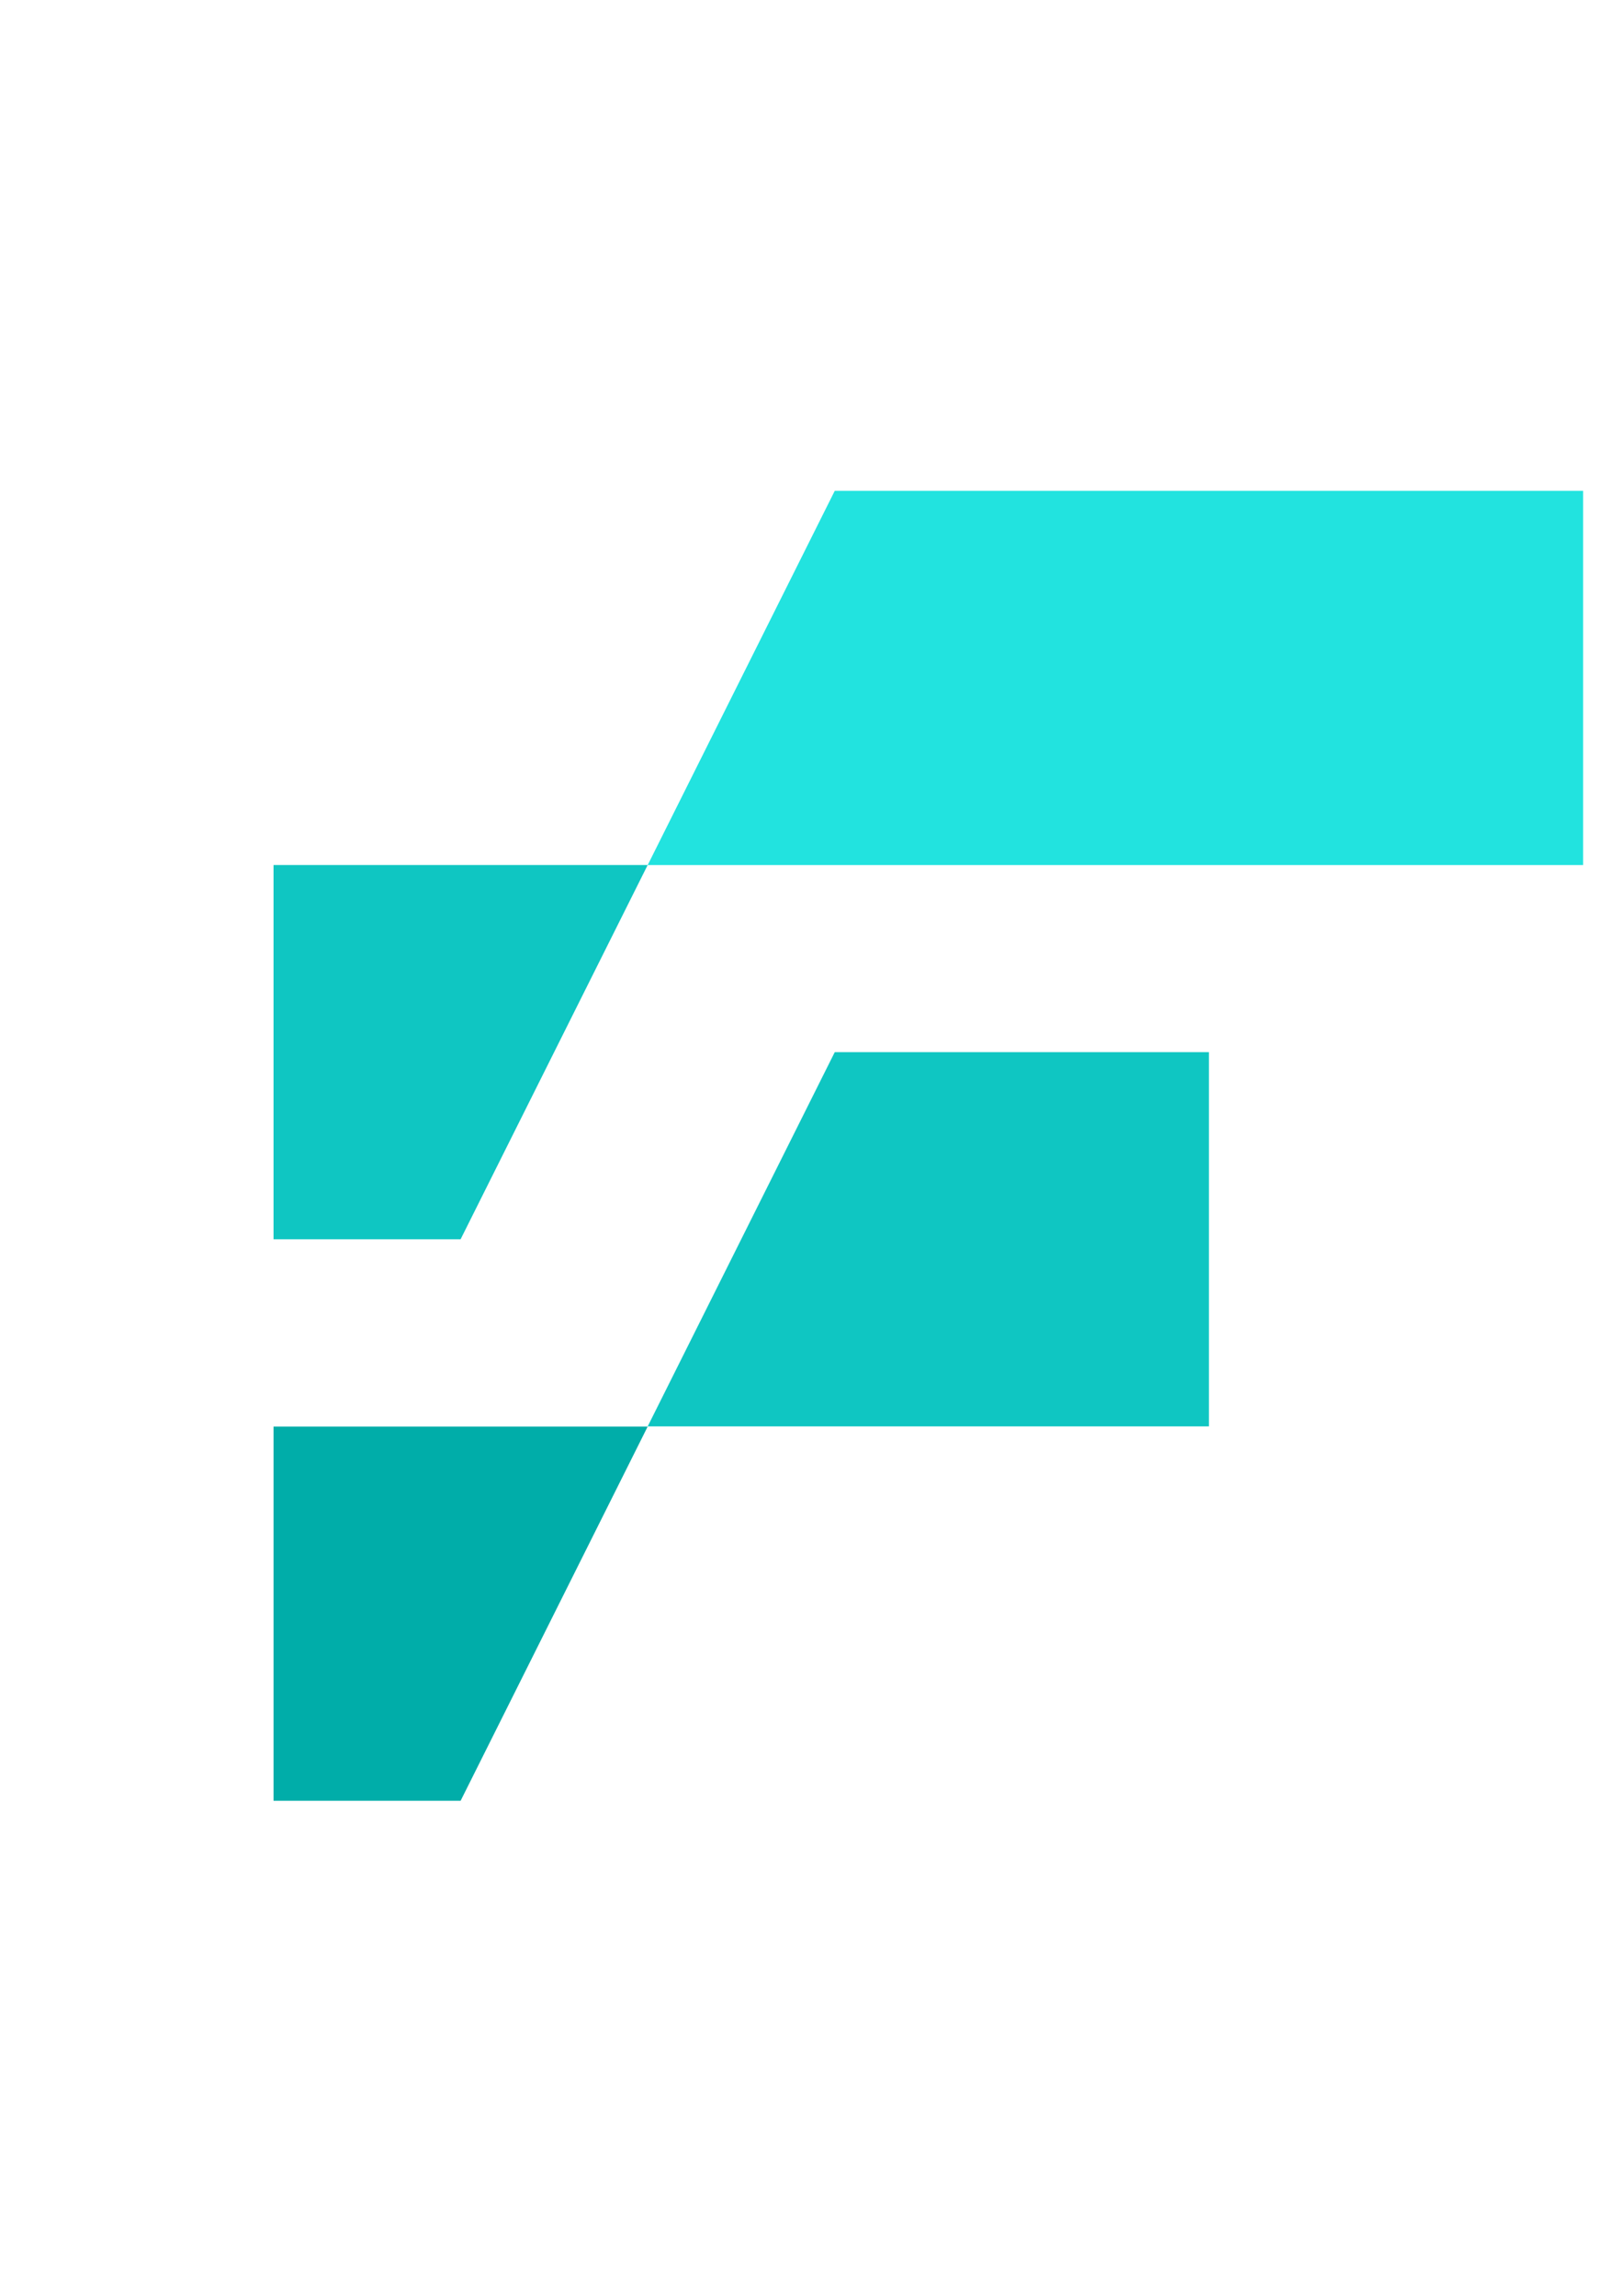 <svg fill="none" height="96" viewBox="0 0 50 72" width="67" xmlns="http://www.w3.org/2000/svg"><path d="m49.531 27.127h-29.34l5.868-11.736h23.473v11.736z" fill="#22e3df"/><path d="m14.323 38.861h-5.868v-11.736h11.736z" fill="#0fc6c2"/><path d="m37.794 44.729h-17.603l5.868-11.736h11.736v11.736z" fill="#0fc6c2"/><path d="m14.323 56.469h-5.868v-11.735h11.736z" fill="#00ada9"/></svg>